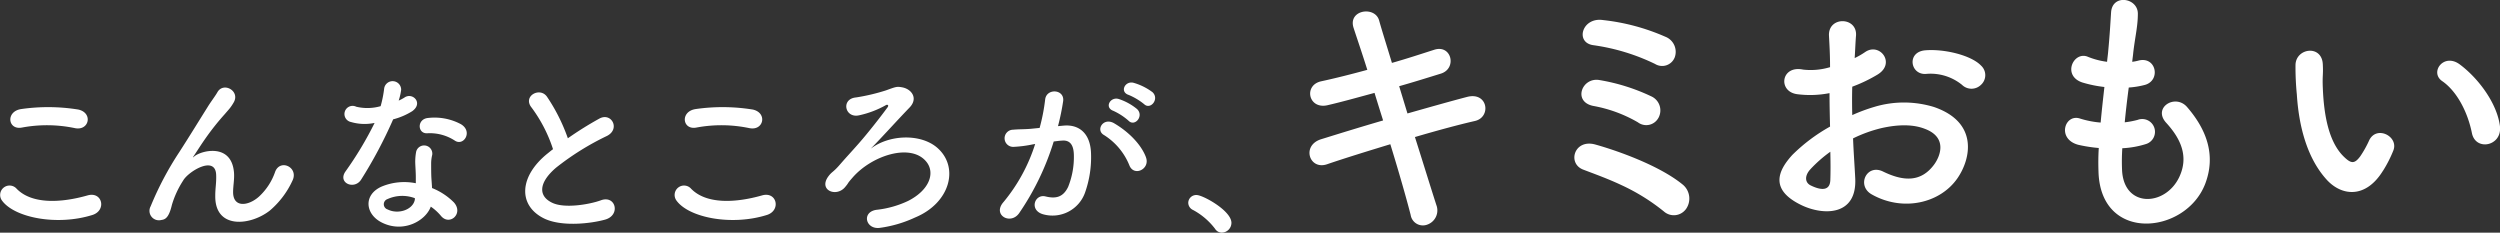 <svg xmlns="http://www.w3.org/2000/svg" width="504.408" height="46.94" viewBox="0 0 504.408 46.94">
  <rect x="0" y="0" width="504.408" height="46.94" fill="#333333" stroke="none"/>
  <defs>
    <style>
      .cls-1 {
        fill: #fff;
        fill-rule: evenodd;
      }
    </style>
  </defs>
  <path id="feature_ttl.svg" class="cls-1" d="M563.161,3073.41c2.916,0.61,3.708-3.1.684-3.75a38.281,38.281,0,0,0-11.482-.1c-3.2.46-2.736,4.28,0.108,3.74A27.436,27.436,0,0,1,563.161,3073.41Zm3.528,17.53c2.915-.9,2.052-4.79-0.936-3.96-5.435,1.55-11.267,1.8-14.326-1.33a1.9,1.9,0,0,0-2.988,2.34C550.923,3091.48,559.562,3093.17,566.689,3090.94Zm35.82-.9a17.529,17.529,0,0,0,4.535-5.98c1.368-2.7-2.412-4.53-3.456-1.87a12.189,12.189,0,0,1-3.275,5.04c-2.124,1.91-5.219,2.3-5.219-.9,0-1.33.287-2.56,0.179-3.96-0.5-6.08-6.731-4.39-8.026-3.24-0.252.22-.36,0.29-0.109-0.07,0.792-1.19,1.512-2.34,2.448-3.67a51.538,51.538,0,0,1,3.816-4.79c0.4-.47.756-0.86,1.044-1.22a9.838,9.838,0,0,0,.827-1.26c1.188-2.27-2.159-4.07-3.347-1.95-0.4.72-1.368,1.98-1.98,2.99-1.764,2.81-3.635,5.87-5.723,9.11a63.592,63.592,0,0,0-5.759,10.9,1.905,1.905,0,0,0,2.123,2.78c0.72-.11,1.512-0.29,2.16-3.06a18.889,18.889,0,0,1,2.268-4.9c1.008-1.8,6.479-5.18,6.659-1.19,0.072,1.62-.18,2.63-0.18,4.29C591.422,3093.89,598.621,3093.1,602.509,3090.04Zm37.367-14.08c1.764,1.12,3.636-1.87,1.188-3.34a11.3,11.3,0,0,0-6.623-1.26c-2.3.21-2.16,3.2-.18,3.09A9.233,9.233,0,0,1,639.876,3075.96Zm-16.233-3.6a70.4,70.4,0,0,1-5.9,9.83c-1.584,2.34,1.872,3.74,3.2,1.58a90.572,90.572,0,0,0,6.443-12.13,13.639,13.639,0,0,0,3.852-1.65c2.3-1.66.036-3.89-1.584-2.74a9.524,9.524,0,0,1-1.152.61,11.986,11.986,0,0,0,.5-2.19,1.724,1.724,0,0,0-3.42-.32,23.322,23.322,0,0,1-.72,3.63,9.654,9.654,0,0,1-4.931.11,1.645,1.645,0,1,0-1.044,3.09A9.8,9.8,0,0,0,623.643,3072.36Zm11.338,16.89a10.179,10.179,0,0,1,2.052,1.87c1.728,2.09,4.643-.47,2.592-2.74a13.061,13.061,0,0,0-4.392-2.88c-0.036-.79-0.108-1.55-0.144-2.23-0.036-1.04-.036-1.94-0.036-2.77a7.134,7.134,0,0,1,.216-1.69,1.654,1.654,0,0,0-3.24-.65,10.82,10.82,0,0,0-.18,2.41c0.037,0.9.108,1.8,0.108,2.7v1.26a11.878,11.878,0,0,0-6.911.68c-3.707,1.66-3.311,5.55.036,7.24C629.438,3094.65,633.937,3092.13,634.981,3089.25Zm-3.2-1.7c-0.035.11,0,.26-0.035,0.36-0.4,1.95-3.312,2.99-5.472,1.91a1.1,1.1,0,0,1-.036-2.09A7.243,7.243,0,0,1,631.777,3087.55Zm27.865-9.89c-0.36.25-.684,0.54-1.044,0.82-5.831,4.65-6.047,10.48-.864,13.11,3.564,1.8,9.575,1.08,12.419.28,3.2-.9,2.124-5.04-0.9-3.88-2.16.79-7.307,1.72-9.827,0.46-2.807-1.36-2.7-4.06.864-7.09a54.1,54.1,0,0,1,10.223-6.37c2.772-1.4.9-4.86-1.548-3.49a69.084,69.084,0,0,0-6.335,3.96,36.6,36.6,0,0,0-4.212-8.39c-1.439-2.05-4.967-.1-3.1,2.2A29.129,29.129,0,0,1,659.642,3077.66Zm39.6-4.25c2.916,0.61,3.708-3.1.684-3.75a38.281,38.281,0,0,0-11.482-.1c-3.2.46-2.736,4.28,0.108,3.74A27.436,27.436,0,0,1,699.241,3073.41Zm3.528,17.53c2.915-.9,2.052-4.79-0.936-3.96-5.435,1.55-11.267,1.8-14.326-1.33a1.9,1.9,0,0,0-2.988,2.34C687,3091.48,695.642,3093.17,702.769,3090.94Zm20.953-13.36c2.232-2.26,5.4-5.79,7.811-8.28,1.872-1.9.432-3.81-1.512-4.13-1.007-.18-1.187-0.11-3.167.61a39.48,39.48,0,0,1-6.083,1.44c-3.1.28-2.268,4.28,0.648,3.6a19.262,19.262,0,0,0,5.4-2.06c0.324-.17.612,0.04,0.324,0.44-1.332,1.83-3.924,5.14-5.759,7.23s-2.16,2.38-3.852,4.32c-1.368,1.59-1.584,1.4-2.3,2.34-2.159,2.84,1.584,4.36,3.348,2.2,0.9-1.08.216-.44,1.476-1.88,3.923-4.53,11.914-7.09,14.974-3.13,1.692,2.2.576,5.58-3.672,7.78a19.742,19.742,0,0,1-6.443,1.83c-3.095.44-2.2,4.04,0.684,3.64a24.6,24.6,0,0,0,7.091-2.09c7.055-2.91,8.963-10.11,4.5-14.04C733.837,3074.45,727.43,3074.7,723.722,3077.58Zm55.15-9.03c1.3,1.29,3.2-1.05,1.692-2.41a11.828,11.828,0,0,0-3.78-1.87c-1.728-.47-2.879,1.83-1.008,2.44A12.641,12.641,0,0,1,778.872,3068.55Zm-3.132,3.35c1.26,1.33,3.2-.94,1.728-2.34a11.428,11.428,0,0,0-3.671-2.02c-1.692-.54-2.988,1.69-1.116,2.38A12.334,12.334,0,0,1,775.74,3071.9Zm3.528,7.38c-0.972-2.6-3.528-5.15-6.407-6.84-2.232-1.3-3.816,1.4-2.052,2.37a12.932,12.932,0,0,1,5.147,6.19C776.928,3083.23,780.168,3081.65,779.268,3079.28Zm-17.746-6.27a47.455,47.455,0,0,0,1.044-5.07c0.288-2.41-3.384-2.63-3.636-.29a38.432,38.432,0,0,1-1.115,5.72l-1.8.18c-1.3.11-2.412,0.07-3.528,0.18a1.732,1.732,0,1,0,.108,3.46,24.315,24.315,0,0,0,3.888-.51l0.432-.07a34.657,34.657,0,0,1-6.372,11.7c-2.339,2.63,1.4,4.72,3.132,2.27a53.058,53.058,0,0,0,6.983-14.47c0.576-.07,1.116-0.15,1.656-0.18,1.656-.15,2.412.9,2.412,3.09a16.058,16.058,0,0,1-1.152,6.23c-1.008,2.12-2.52,2.45-4.572,1.94-2.195-.54-3.347,2.78-0.5,3.6a6.969,6.969,0,0,0,8.458-4.32,21.376,21.376,0,0,0,1.224-8.02c-0.144-4.03-2.447-5.8-5.471-5.55Zm33.049,21.49a1.991,1.991,0,0,0,1.944-1.98c0-2.45-5.759-5.61-7.019-5.61a1.6,1.6,0,0,0-1.692,1.58,1.619,1.619,0,0,0,.972,1.44,13.737,13.737,0,0,1,4.427,3.78A1.636,1.636,0,0,0,794.571,3094.5Zm35.786-29.55c3.078-.87,5.994-1.79,8.424-2.54,3.294-1.03,2.16-5.94-1.35-4.81-2.538.81-5.454,1.78-8.532,2.65-1.08-3.57-2.052-6.64-2.592-8.59-0.864-2.97-6.373-2.1-5.13,1.57,0.647,2,1.674,4.97,2.754,8.42-3.186.87-6.373,1.68-9.343,2.32-3.564.81-2.538,5.73,1.35,4.81,2.808-.65,6.1-1.57,9.451-2.48,0.54,1.78,1.134,3.67,1.728,5.56-4.806,1.4-9.343,2.81-12.475,3.78-4.05,1.24-2.43,6.26,1.134,5.07,3.294-1.13,7.993-2.59,12.8-4.05,1.728,5.62,3.24,10.91,4.1,14.26a2.494,2.494,0,0,0,3.4,1.94,3.03,3.03,0,0,0,1.782-3.94c-1.026-3.18-2.592-8.26-4.32-13.71,4.59-1.35,9.018-2.54,12.1-3.24,3.348-.76,2.646-5.94-1.566-4.86-3.294.86-7.668,2.1-12.042,3.34Zm55.566-5.73a3.269,3.269,0,0,0-1.89-4.26,42.62,42.62,0,0,0-12.529-3.35c-4.266-.65-5.724,4.59-1.943,5.07a41.7,41.7,0,0,1,12.42,3.78A2.72,2.72,0,0,0,885.923,3059.22Zm-3.24,12.1a3.117,3.117,0,0,0-1.35-4.27,39.582,39.582,0,0,0-10.638-3.35c-3.511-.54-5.347,4.43-1.134,5.24a27.685,27.685,0,0,1,8.964,3.3A2.791,2.791,0,0,0,882.683,3071.32Zm5.508,18.47a3.66,3.66,0,0,0-.54-4.92c-4.752-3.94-13.446-6.96-17.713-8.15s-5.724,3.83-2.429,5.07c2.268,0.87,4.86,1.79,7.614,3.08a40.667,40.667,0,0,1,8.64,5.35A3.026,3.026,0,0,0,888.191,3089.79Zm59.616-25.17a2.619,2.619,0,0,0-.054-3.83c-1.944-2.05-7.344-3.4-11.232-3.08s-3.024,5.13.27,4.75a10.071,10.071,0,0,1,7.128,2.22A2.732,2.732,0,0,0,947.807,3064.62Zm-25.866,10.86a27.587,27.587,0,0,1,5.67-2.06c3.78-.86,6.642-0.7,8.748.11,4.7,1.73,3.186,5.56,1.89,7.29-2.592,3.46-6.048,3.4-10.26,1.35-3.294-1.62-5.4,2.81-2.322,4.59,6.264,3.57,13.824,1.84,17.334-3.24,2.754-3.99,4.212-11.28-4.7-14.36a20.73,20.73,0,0,0-11.988-.06,34.745,34.745,0,0,0-4.537,1.68c-0.053-2.05-.053-4.05,0-5.73a29.918,29.918,0,0,0,5.077-2.43c3.78-2.26.486-6.53-2.43-4.59a15.609,15.609,0,0,1-2.16,1.25c0.108-1.62.162-3.35,0.27-4.54,0.27-3.83-5.671-3.94-5.455.05,0.108,2.06.217,3.78,0.217,6.32a13.5,13.5,0,0,1-5.455.49c-4.482-.92-5.13,4.48-1.134,4.97a20.31,20.31,0,0,0,6.48-.22c0,2.16.054,4.48,0.109,6.75a34.955,34.955,0,0,0-7.615,5.72c-2.862,3.14-4.644,6.97,1.782,10.1,4.428,2.16,11.341,2.27,10.909-5.45C922.265,3081.15,922.049,3078.34,921.941,3075.48Zm-4.591,2.7c0.054,2.21.054,4.21,0,5.67-0.053,2.1-1.62,2.26-3.942,1.13-1.242-.59-1.242-2-0.108-3.24A26.386,26.386,0,0,1,917.35,3078.18Zm58.915-.71a18.9,18.9,0,0,0,4.806-.86,2.58,2.58,0,1,0-1.728-4.86,18.114,18.114,0,0,1-2.592.49c0.216-2.27.486-4.59,0.81-7.02a17.237,17.237,0,0,0,3.294-.54c3.186-.92,2.268-5.73-1.242-4.92a9.109,9.109,0,0,1-1.35.27c0.054-.65.162-1.29,0.216-1.94,0.378-3.19.918-5.24,0.918-7.78,0-3.18-5.13-4.05-5.4-.27-0.162,2.54-.271,4.59-0.594,7.99-0.054.65-.163,1.35-0.217,2a15.422,15.422,0,0,1-3.888-1.02c-2.862-1.19-5.238,3.78-1.134,5.18a24.552,24.552,0,0,0,4.483.92c-0.271,2.43-.541,4.8-0.757,7.18a18.923,18.923,0,0,1-4.158-.81c-3.078-1.03-4.752,4.1-.378,5.29a29.345,29.345,0,0,0,4.158.65c-0.108,1.67-.108,3.29-0.054,4.81,0.432,14.41,17.659,12.63,21.547,2.37,2.052-5.45.54-10.58-3.672-15.44-2.376-2.76-7.02.11-4.212,3.18,3.024,3.3,4.536,6.86,2.646,10.91-2.808,6-11.232,6.32-11.557-1.4A40.394,40.394,0,0,1,976.265,3077.47Zm76.2-4.37c-0.54-4.59-4.27-9.67-8.1-12.53-3.24-2.43-6.16,1.57-3.57,3.35,2.92,2,5.13,6.16,6,10.48C1047.54,3078.12,1052.89,3077.04,1052.46,3073.1Zm-23.6,8.91a25.025,25.025,0,0,0,2.11-4.16c1.02-2.81-3.46-5.07-4.92-1.94a20.975,20.975,0,0,1-1.78,3.18c-1.19,1.62-1.89,1.46-3.29.11-3.03-2.91-4.05-8.26-4.27-13.93-0.11-2.48.11-2.59,0-4.7-0.16-4.05-5.4-3.35-5.51.06a56.355,56.355,0,0,0,.27,5.99c0.43,6.8,2.22,13.07,6.1,17.28C1020.6,3087.14,1025.4,3087.63,1028.86,3082.01Z" transform="translate(-548.062 -3047.56)"/>
</svg>
